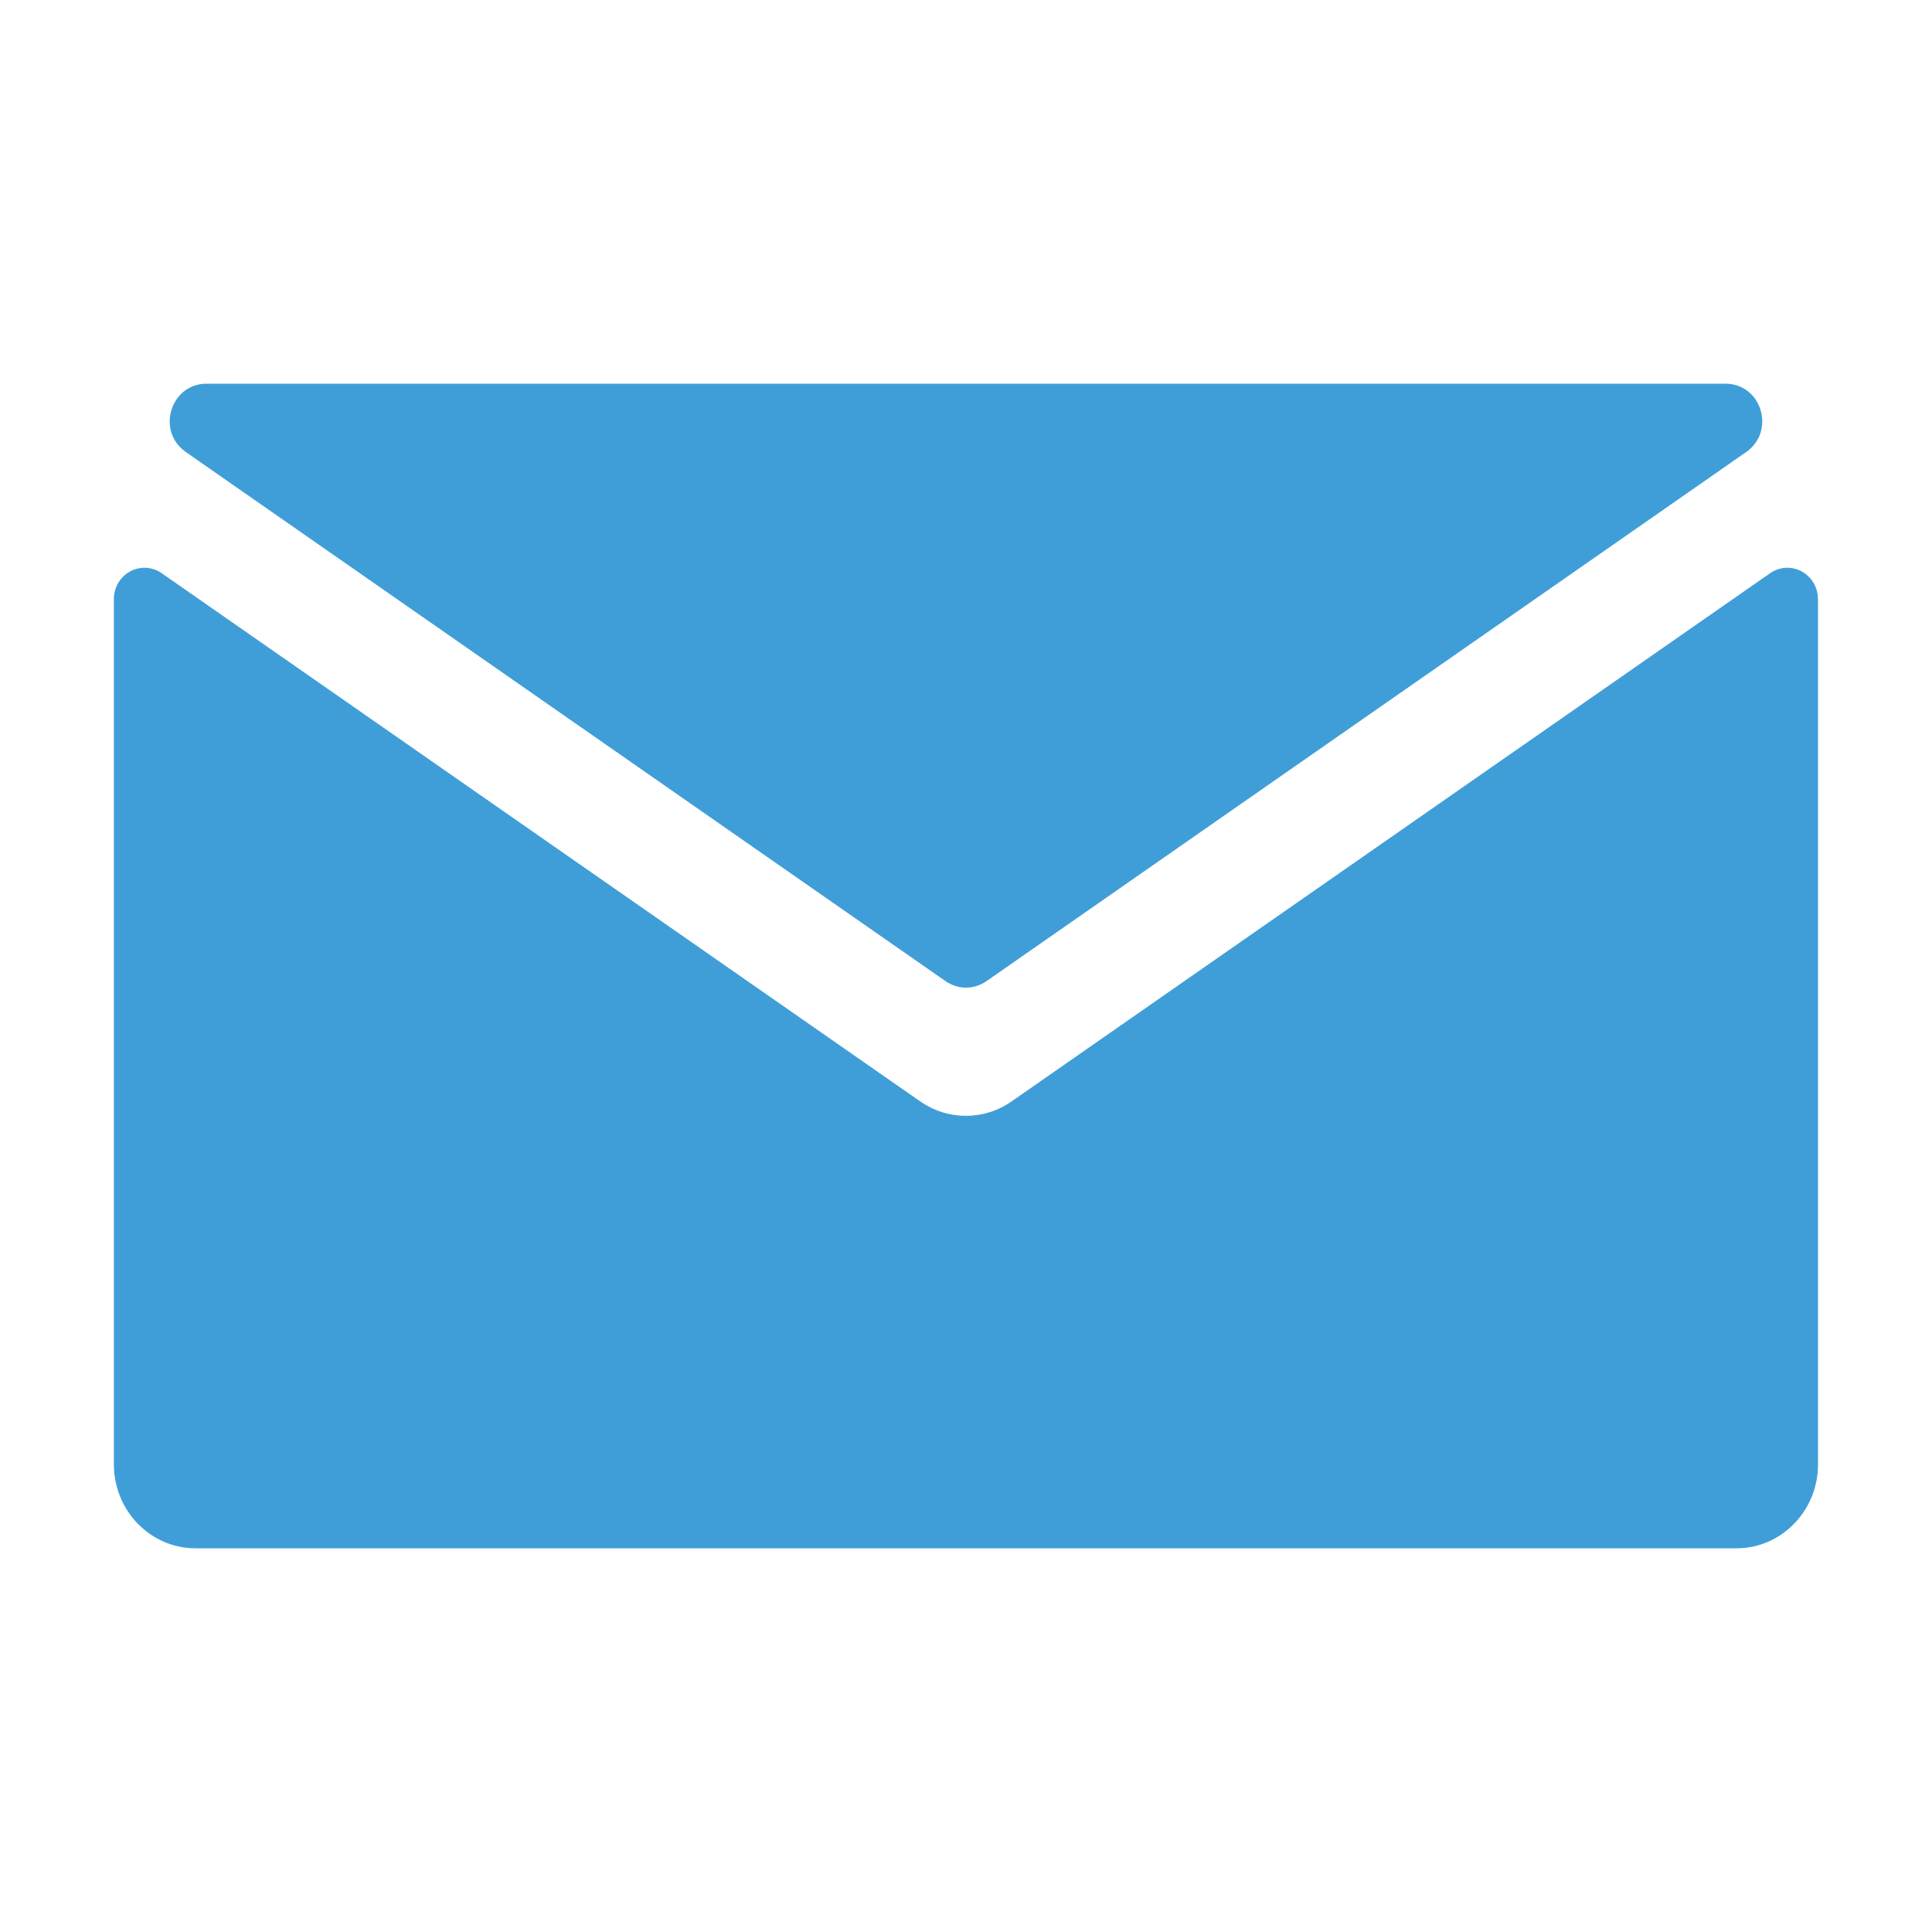 <?xml version="1.0" encoding="UTF-8"?><svg id="Layer_1" xmlns="http://www.w3.org/2000/svg" viewBox="0 0 200 200"><defs><style>.cls-1{fill:#3f9ed8;stroke-width:0px;}</style></defs><path class="cls-1" d="M188.2,62.01v89.59c0,4.79-3.79,8.68-8.44,8.68H20.23c-4.65,0-8.44-3.9-8.44-8.68V62.01c0-1.22.66-2.32,1.72-2.88,1.04-.54,2.27-.46,3.23.21l78.51,54.67c1.41.98,3.05,1.5,4.74,1.5s3.34-.52,4.74-1.5l78.51-54.67c.96-.67,2.19-.75,3.23-.21,1.06.56,1.72,1.66,1.72,2.88Z"/><path class="cls-1" d="M17.76,42.41c.51-1.63,1.93-2.69,3.6-2.69h157.28c1.67,0,3.09,1.05,3.6,2.69.52,1.67-.05,3.39-1.47,4.38l-78.64,54.77c-.65.45-1.39.68-2.13.68s-1.48-.23-2.13-.68L19.23,46.79c-1.42-.99-2-2.71-1.47-4.38Z"/></svg>